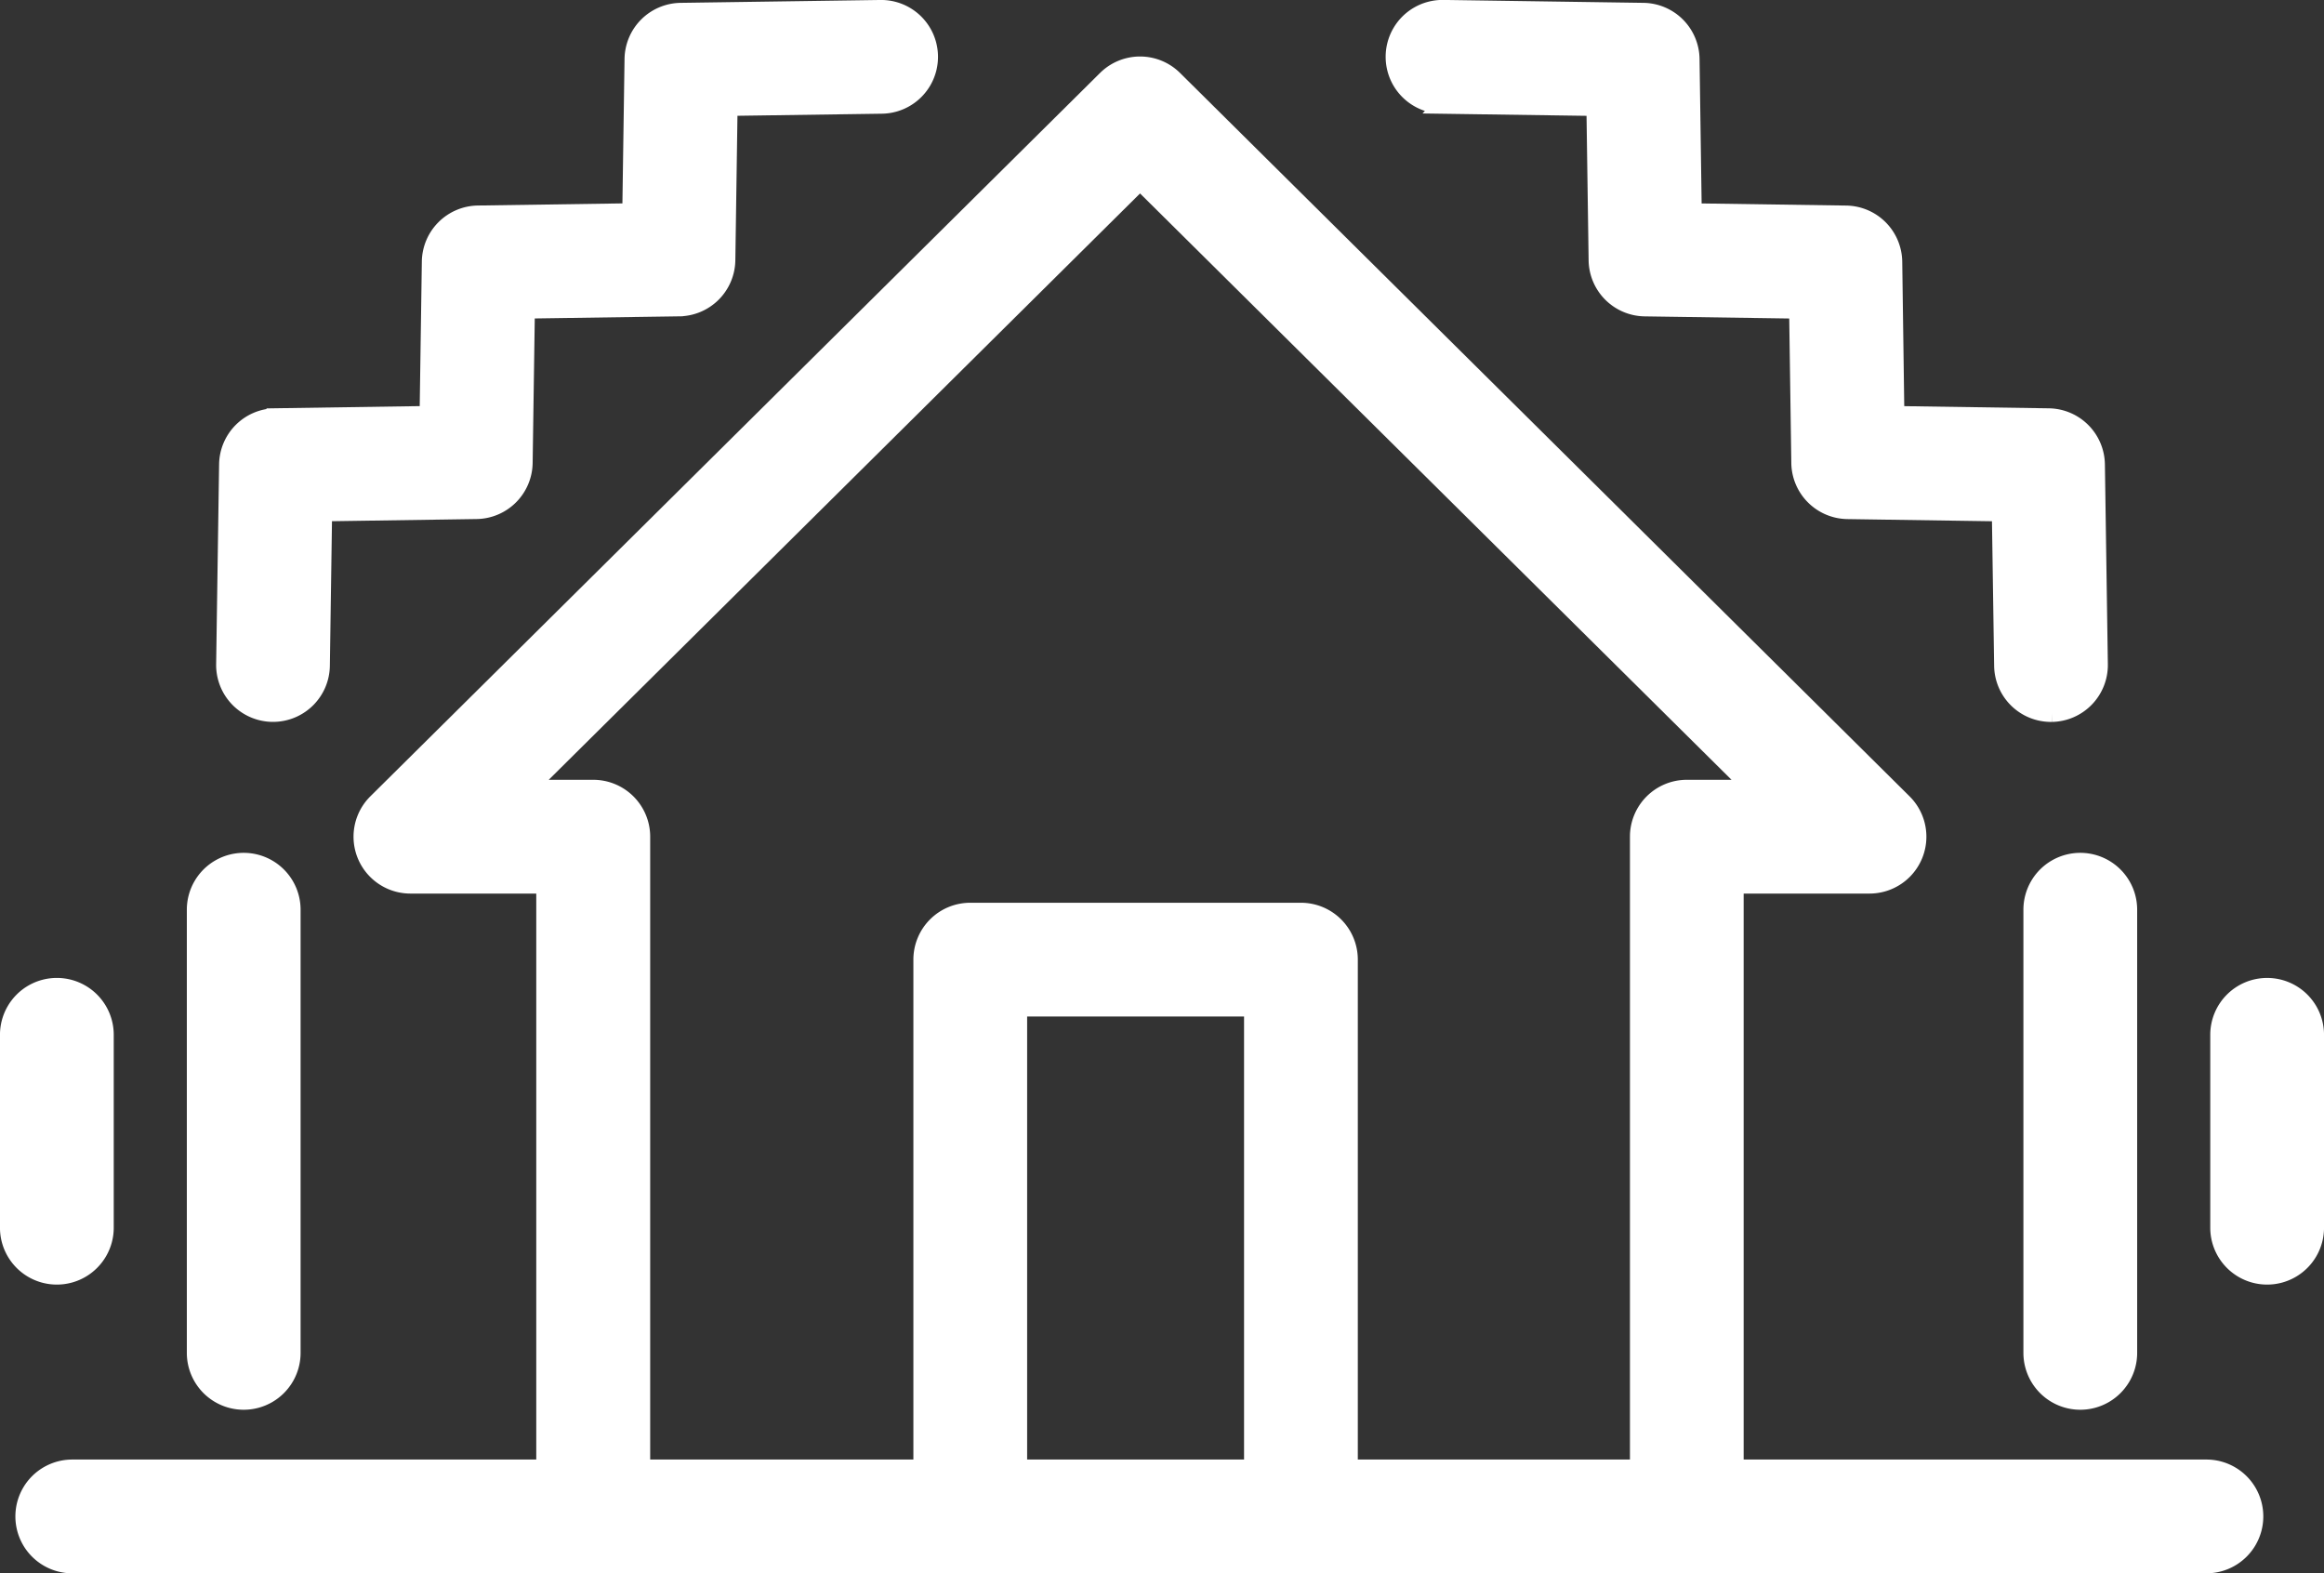 <svg xmlns="http://www.w3.org/2000/svg" width="55.894" height="37.837" viewBox="0 0 55.894 37.837">
  <rect x="0" y="0" width="55.894" height="37.837" fill="#333333" stroke="none"/>
  <g id="地震_siro" transform="translate(27.947 18.918)">
    <g id="グループ_16096" data-name="グループ 16096" transform="translate(-27.737 -18.708)">
      <path id="パス_26859" data-name="パス 26859" d="M53.81,38.59H42.47V24.558h3.237a1.157,1.157,0,0,0,.815-1.979L28.978,5.184a1.157,1.157,0,0,0-1.63,0L9.8,22.579a1.157,1.157,0,0,0,.815,1.979h3.237V38.59H2.482a1.157,1.157,0,0,0,0,2.315H53.81a1.157,1.157,0,0,0,0-2.315Zm-38.8-16.347H13.43L28.163,7.635,42.9,22.243H41.313A1.157,1.157,0,0,0,40.156,23.4V38.59H33.19V26.357A1.157,1.157,0,0,0,32.032,25.2H24.08a1.157,1.157,0,0,0-1.158,1.157V38.59H16.171V23.4A1.158,1.158,0,0,0,15.013,22.243ZM30.875,38.59H25.237V27.514h5.638Z" transform="translate(-0.954 -3.489)" fill="#fff" stroke="#fff" stroke-miterlimit="10" stroke-width="0.421"/>
      <path id="パス_26860" data-name="パス 26860" d="M28.365,1.209l-.054,3.68-3.681.054a1.157,1.157,0,0,0-1.14,1.14l-.054,3.681-3.682.055a1.157,1.157,0,0,0-1.14,1.14l-.071,4.807a1.158,1.158,0,0,0,1.14,1.174H19.7a1.157,1.157,0,0,0,1.157-1.14l.054-3.683,3.683-.055a1.157,1.157,0,0,0,1.14-1.14l.054-3.681,3.681-.054a1.157,1.157,0,0,0,1.14-1.14l.054-3.68,3.68-.053A1.157,1.157,0,0,0,34.309,0l-4.8.069A1.157,1.157,0,0,0,28.365,1.209Z" transform="translate(-13.344 0)" fill="#fff" stroke="#fff" stroke-miterlimit="10" stroke-width="0.421"/>
      <path id="パス_26861" data-name="パス 26861" d="M16.031,74.318V84.975a1.157,1.157,0,1,0,2.315,0V74.318a1.157,1.157,0,0,0-2.315,0Z" transform="translate(-11.537 -52.65)" fill="#fff" stroke="#fff" stroke-miterlimit="10" stroke-width="0.421"/>
      <path id="パス_26862" data-name="パス 26862" d="M2.315,89.689V85.049a1.157,1.157,0,0,0-2.315,0v4.639a1.157,1.157,0,0,0,2.315,0Z" transform="translate(0 -60.373)" fill="#fff" stroke="#fff" stroke-miterlimit="10" stroke-width="0.421"/>
      <path id="パス_26863" data-name="パス 26863" d="M120.045,2.316l3.68.053.053,3.68a1.157,1.157,0,0,0,1.14,1.14l3.682.054.053,3.681a1.157,1.157,0,0,0,1.14,1.14l3.683.055.055,3.683a1.157,1.157,0,0,0,1.157,1.14h.017a1.158,1.158,0,0,0,1.14-1.175l-.071-4.806a1.157,1.157,0,0,0-1.14-1.14l-3.683-.055L130.9,6.085a1.157,1.157,0,0,0-1.14-1.14l-3.682-.054-.053-3.68A1.157,1.157,0,0,0,124.883.07L120.079,0h-.017a1.157,1.157,0,0,0-.016,2.315Z" transform="translate(-85.57 -0.001)" fill="#fff" stroke="#fff" stroke-miterlimit="10" stroke-width="0.421"/>
      <path id="パス_26864" data-name="パス 26864" d="M173.587,74.318V84.975a1.157,1.157,0,1,0,2.315,0V74.318a1.157,1.157,0,0,0-2.315,0Z" transform="translate(-124.922 -52.65)" fill="#fff" stroke="#fff" stroke-miterlimit="10" stroke-width="0.421"/>
      <path id="パス_26865" data-name="パス 26865" d="M190.776,83.892a1.157,1.157,0,0,0-1.157,1.157v4.639a1.157,1.157,0,0,0,2.315,0V85.049A1.157,1.157,0,0,0,190.776,83.892Z" transform="translate(-136.46 -60.373)" fill="#fff" stroke="#fff" stroke-miterlimit="10" stroke-width="0.421"/>
    </g>
  </g>
</svg>
